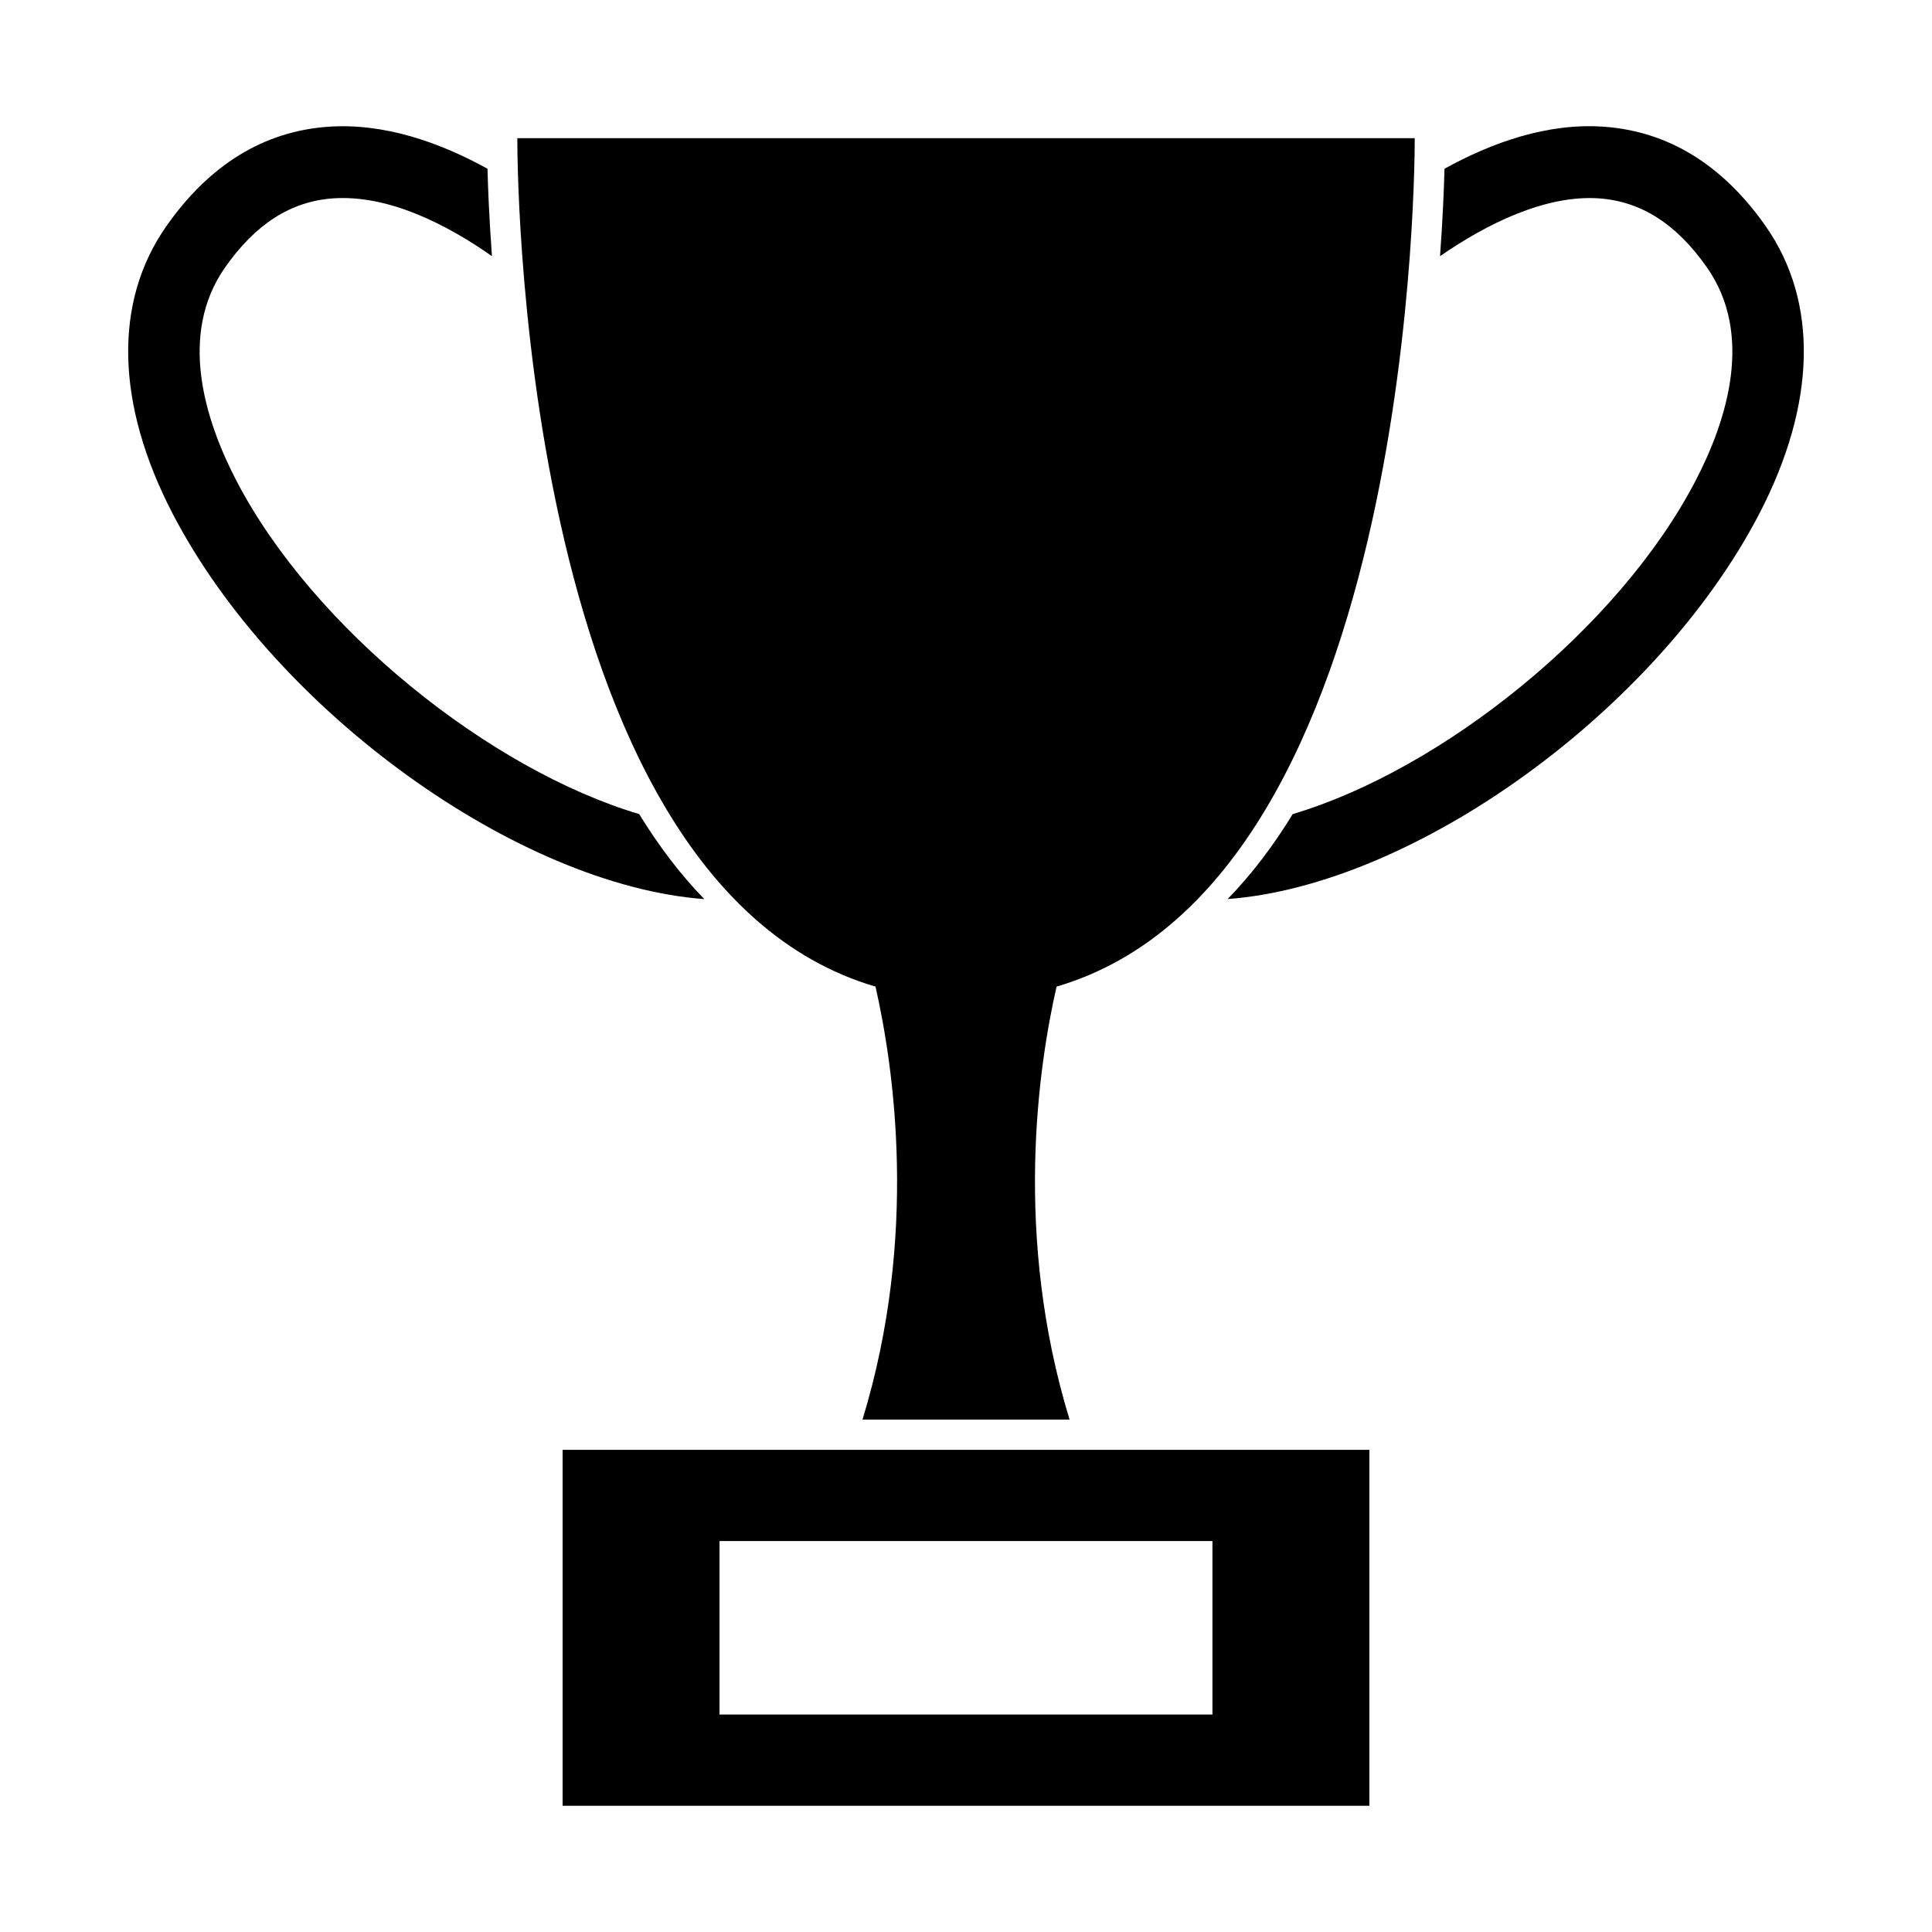 <?xml version="1.0" encoding="UTF-8"?>
<!-- The Best Svg Icon site in the world: iconSvg.co, Visit us! https://iconsvg.co -->
<svg fill="#000000" width="800px" height="800px" version="1.1" viewBox="144 144 512 512" xmlns="http://www.w3.org/2000/svg">
 <g>
  <path d="m518.91 180.62h-237.81s-1.301 196.65 94.914 224.84c4.828 21.195 11.457 66.035-3.445 114.74h54.875c-14.898-48.703-8.277-93.543-3.445-114.74 96.215-28.195 94.914-224.84 94.914-224.84z"/>
  <path d="m313.39 359.74c-39.5-11.738-86.328-49.113-106.73-88.328-8.289-15.934-15.539-38.68-3-56.562 8.047-11.48 17.375-17.457 28.527-18.277 14.855-1.059 30.43 7.059 42.184 15.312-0.711-9.75-1.039-17.703-1.184-23.164-12.516-6.914-27.277-12.207-42.328-11.125-17 1.234-31.383 10.09-42.777 26.34-14.055 20.047-13.445 47.137 1.707 76.262 27.242 52.359 91.562 98.426 140.86 102.07-6.449-6.629-12.172-14.227-17.254-22.523z"/>
  <path d="m611.92 203.93c-11.391-16.246-25.781-25.105-42.777-26.34-15.027-1.102-29.805 4.207-42.336 11.129-0.141 5.465-0.473 13.426-1.184 23.172 12.27-8.5 27.891-16.309 42.152-15.32 11.164 0.805 20.512 6.785 28.57 18.277 12.531 17.887 5.285 40.633-3.008 56.562-20.41 39.219-67.238 76.594-106.75 88.328-5.078 8.297-10.801 15.895-17.246 22.52 49.293-3.637 113.63-49.699 140.87-102.07 15.152-29.129 15.758-56.215 1.703-76.262z"/>
  <path d="m293.1 528.22v94.332h213.8v-94.332zm172.21 70.148h-130.63v-45.973h130.63z"/>
 </g>
</svg>